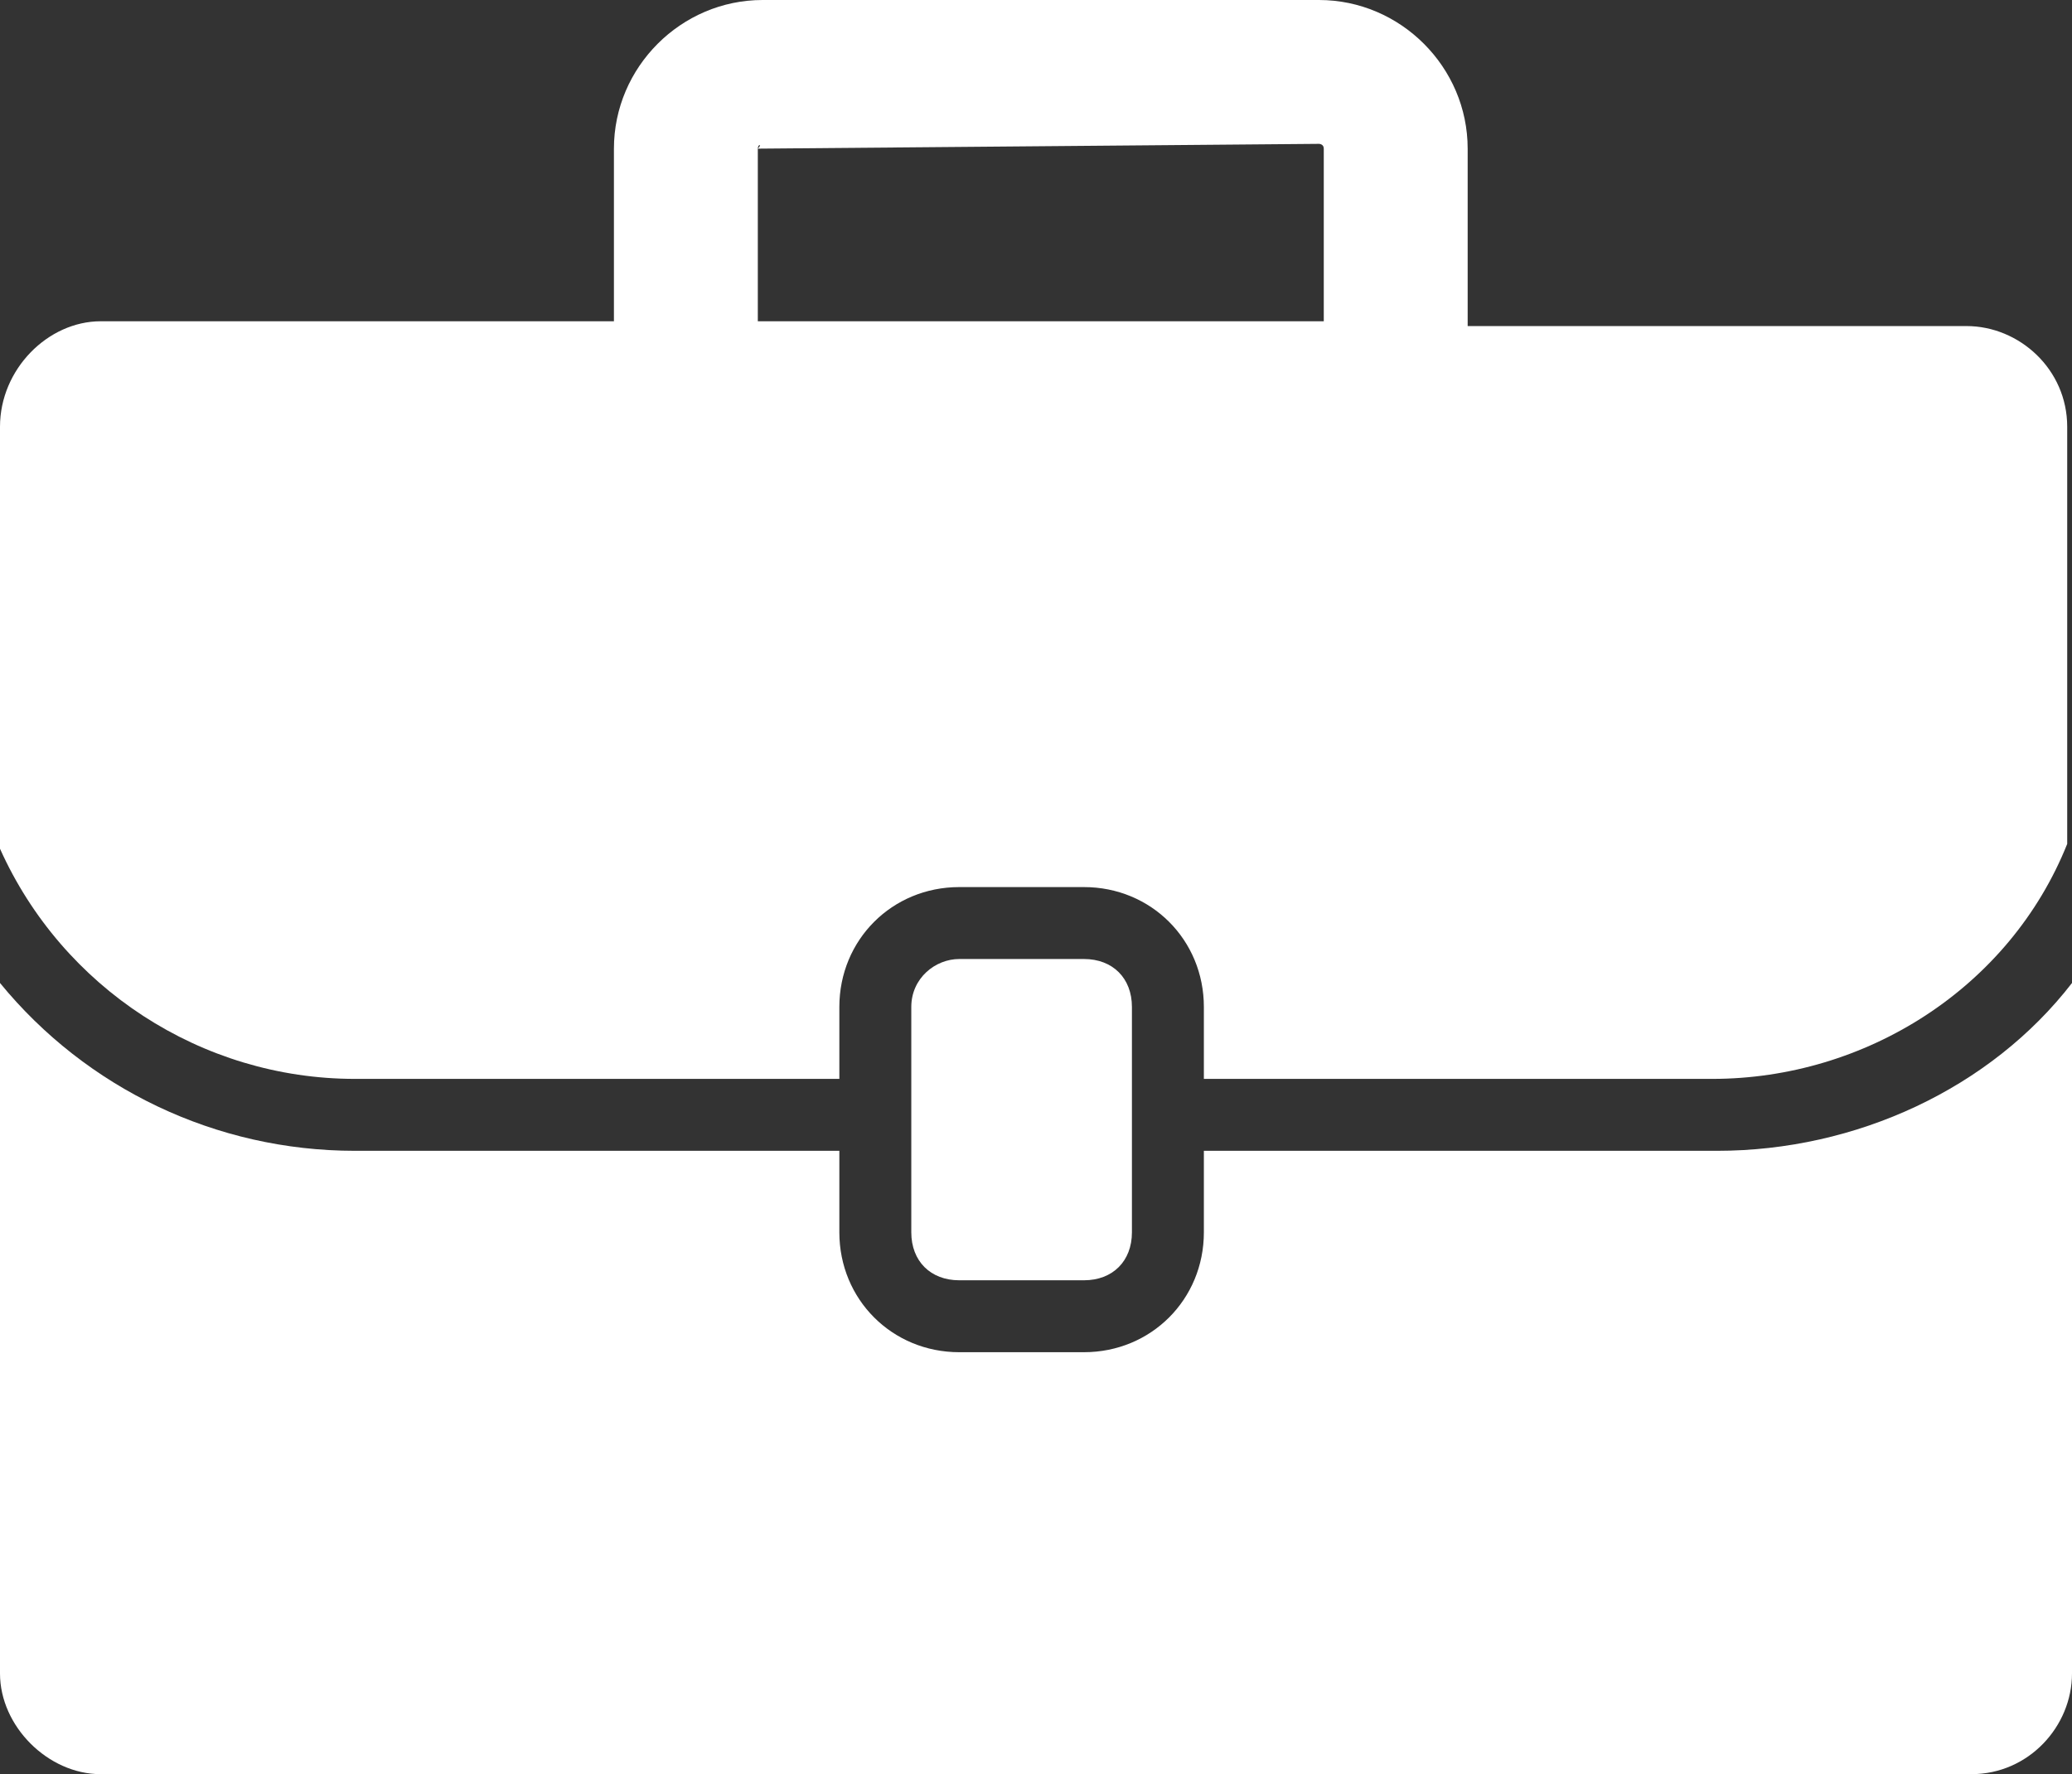 <?xml version="1.0" encoding="utf-8"?>
<!-- Generator: Adobe Illustrator 23.0.1, SVG Export Plug-In . SVG Version: 6.00 Build 0)  -->
<svg version="1.0" id="Layer_1" xmlns="http://www.w3.org/2000/svg" xmlns:xlink="http://www.w3.org/1999/xlink" x="0px" y="0px"
	 width="43.2px" height="37px" viewBox="0 0 43.2 37" style="enable-background:new 0 0 43.2 37;" xml:space="preserve">
<rect x="0" y="0" width="43.2" height="37" fill="#333333" stroke="none"/>
<style type="text/css">
	.st0{fill:#FFFFFF;}
</style>
<title>Asset 12</title>
<g>
	<g id="Layer_3">
		<path class="st0" d="M35.8,24H25.1v1.7c0,1.4-1.1,2.5-2.5,2.5H20c-1.4,0-2.5-1.1-2.5-2.5V24H7.4c-2.9,0-5.6-1.3-7.4-3.5v14.4
			C0,36,1,37,2.1,37h39c1.2,0,2.1-1,2.1-2.1V20.5C41.5,22.7,38.7,24,35.8,24z"/>
		<path class="st0" d="M7.4,22.5h10.1V21c0-1.4,1.1-2.5,2.5-2.5h2.6c1.4,0,2.5,1.1,2.5,2.5v1.5h10.6c3.2,0,6.2-1.9,7.4-4.9V8.9
			c0-1.2-1-2.1-2.1-2.1H30.6V3.1c0-1.7-1.4-3.1-3.1-3.1H15.9c-1.7,0-3.1,1.4-3.1,3.1l0,0v3.6H2.1C1,6.7,0,7.7,0,8.9v8.8
			C1.3,20.6,4.2,22.5,7.4,22.5z M15.8,3.1C15.8,3,15.9,3,15.8,3.1L15.8,3.1L27.5,3c0,0,0.1,0,0.1,0.1l0,0v3.6H15.8V3.1z"/>
		<path class="st0" d="M20,20h2.6c0.6,0,1,0.4,1,1v4.7c0,0.6-0.4,1-1,1H20c-0.6,0-1-0.4-1-1V21C19,20.4,19.5,20,20,20z"/>
	</g>
</g>
</svg>
